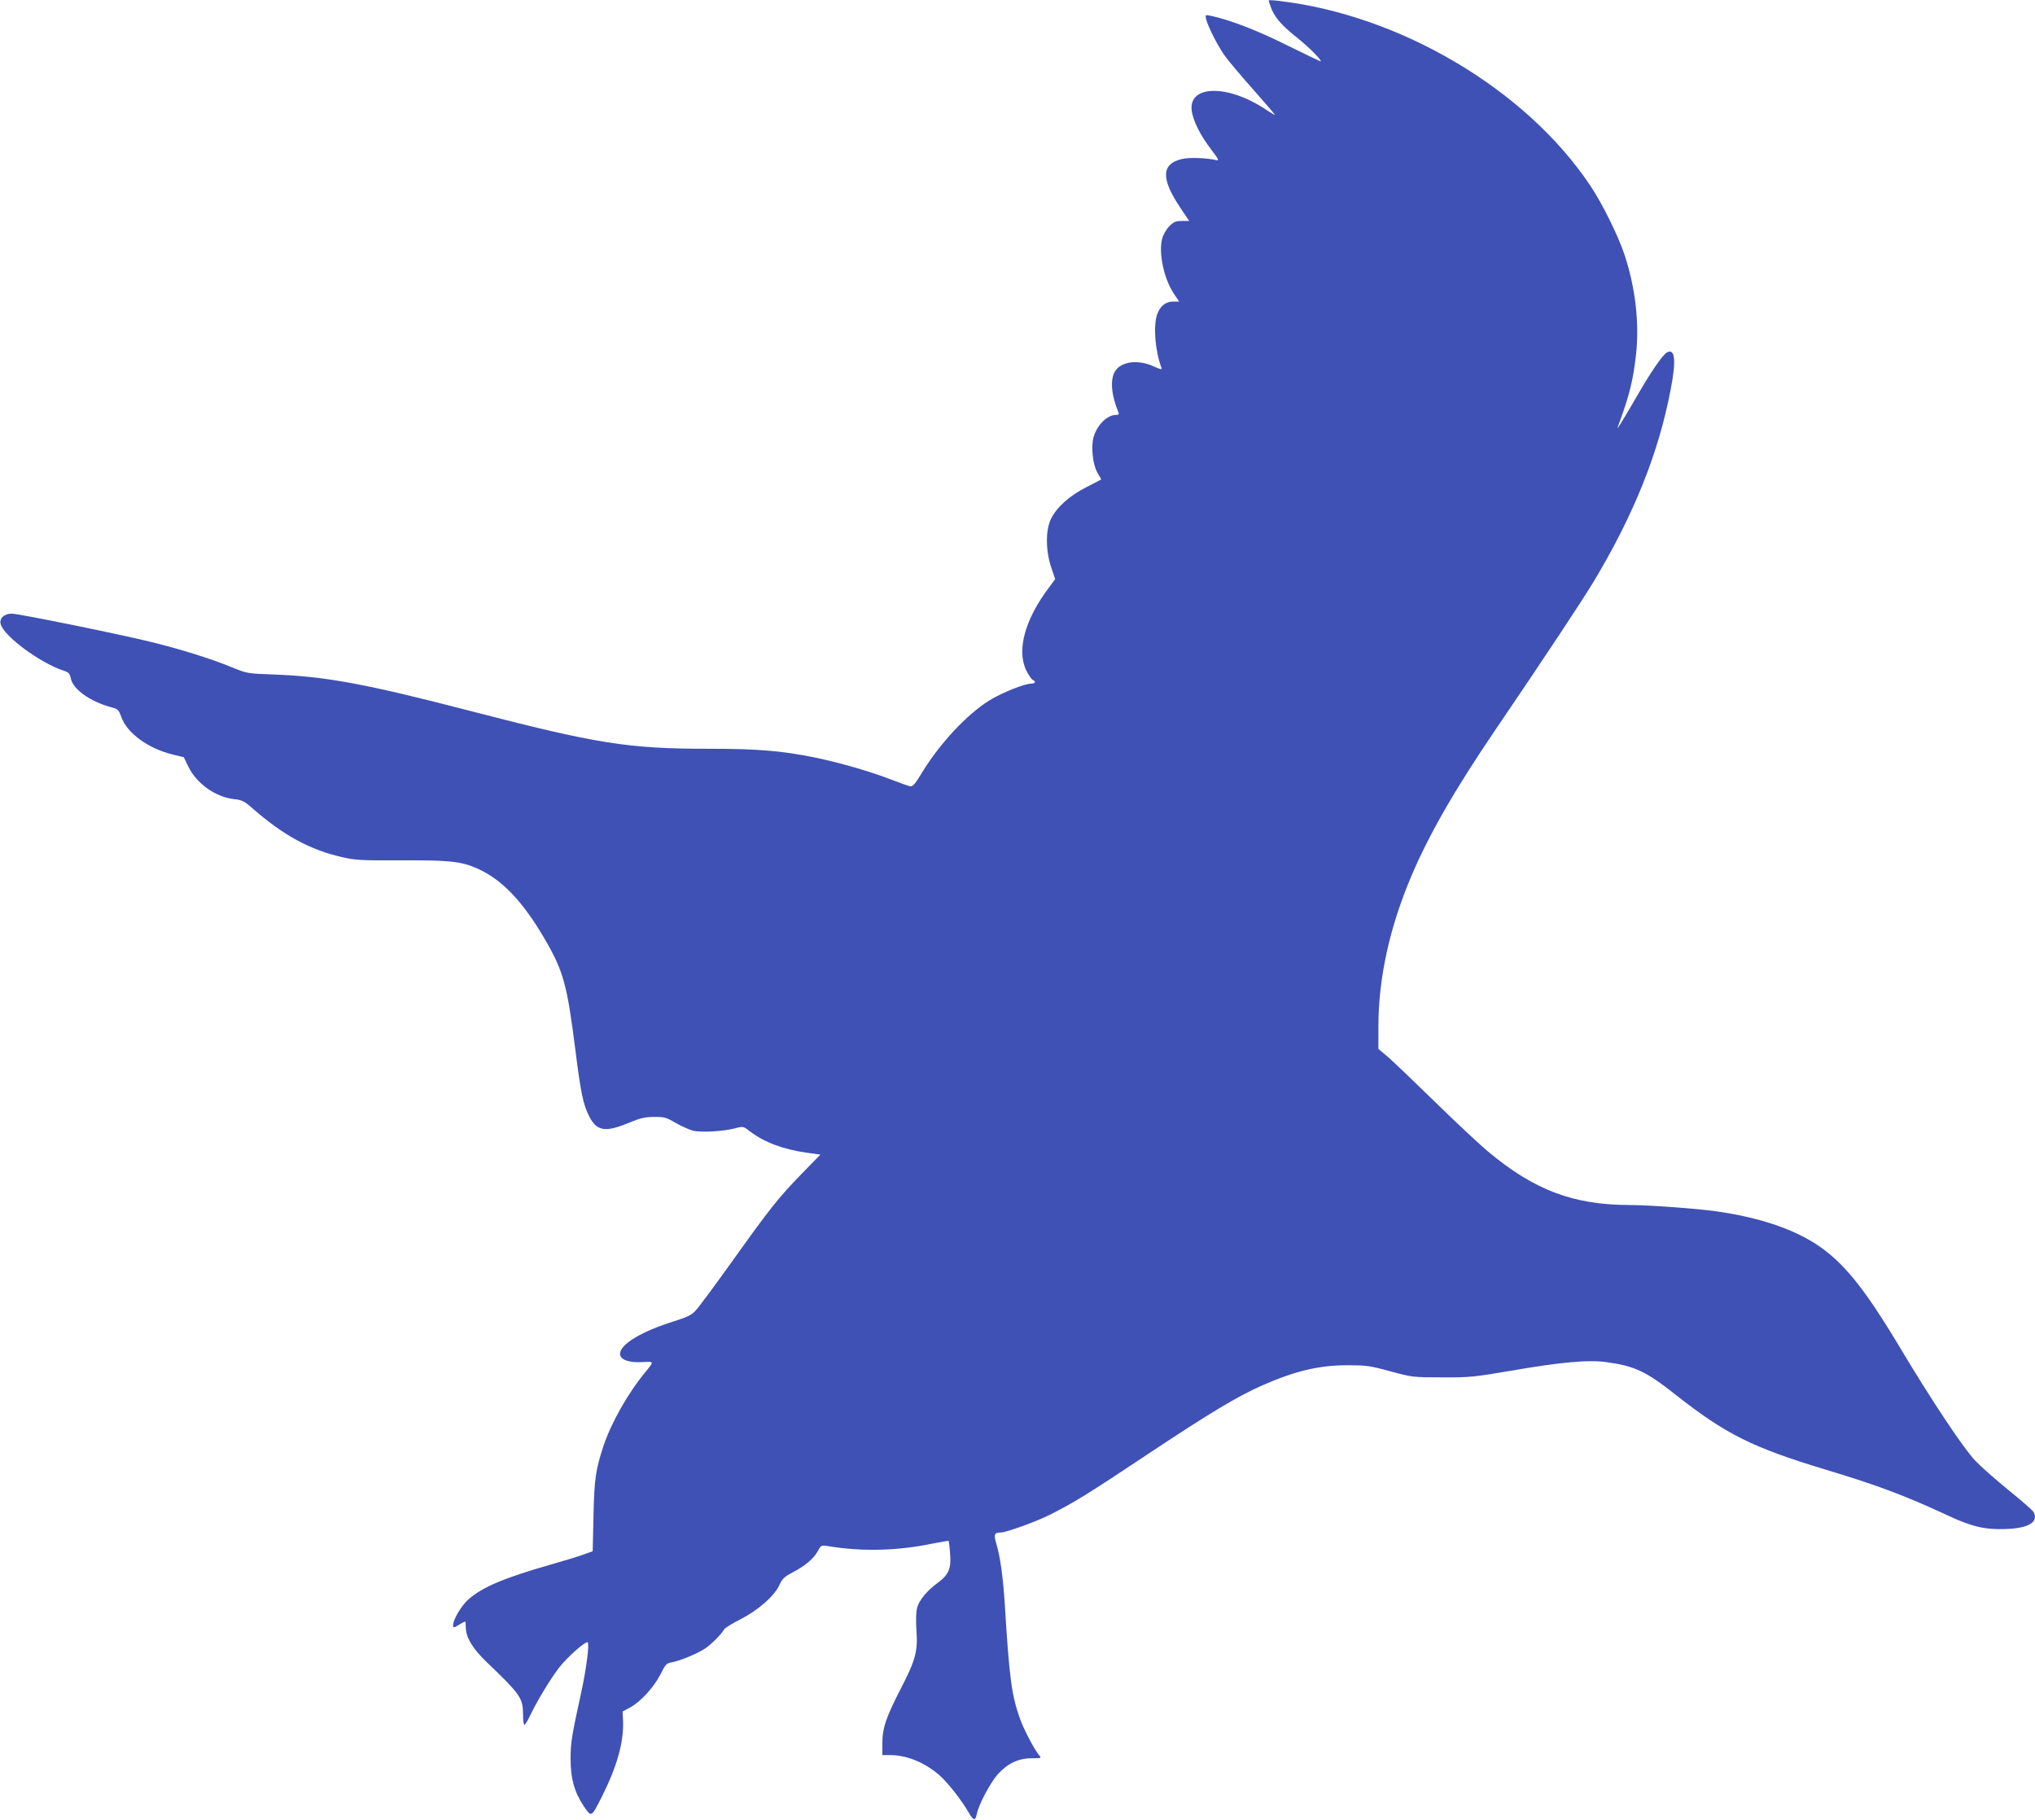 <?xml version="1.0" standalone="no"?>
<!DOCTYPE svg PUBLIC "-//W3C//DTD SVG 20010904//EN"
 "http://www.w3.org/TR/2001/REC-SVG-20010904/DTD/svg10.dtd">
<svg version="1.0" xmlns="http://www.w3.org/2000/svg"
 width="1280pt" height="1145pt" viewBox="0 0 1280 1145"
 preserveAspectRatio="xMidYMid meet">
<g transform="translate(0,1145) scale(0.1,-0.1)"
fill="#3f51b5" stroke="none">
<path d="M7980 11447 c0 -2 5 -19 12 -38 20 -61 66 -116 158 -189 78 -62 165
-148 157 -156 -1 -1 -94 43 -207 99 -188 94 -361 161 -477 186 -43 9 -43 9
-37 -18 12 -48 71 -165 115 -228 24 -34 105 -130 179 -213 74 -84 136 -156
138 -161 2 -5 -20 8 -50 28 -254 172 -515 159 -468 -25 16 -64 54 -137 117
-221 49 -64 53 -73 32 -68 -59 14 -167 18 -214 7 -131 -30 -134 -124 -10 -308
l55 -82 -46 0 c-39 0 -51 -5 -79 -33 -19 -19 -38 -52 -45 -78 -24 -88 11 -254
74 -347 l33 -49 -39 0 c-46 0 -82 -29 -100 -82 -25 -73 -12 -231 28 -336 5
-11 -7 -9 -49 10 -97 45 -202 32 -242 -28 -34 -53 -26 -150 21 -264 4 -8 -2
-13 -16 -13 -54 0 -116 -59 -140 -134 -19 -60 -8 -174 22 -228 l25 -44 -93
-48 c-107 -54 -188 -127 -224 -201 -34 -71 -33 -199 2 -304 l25 -74 -37 -50
c-154 -203 -207 -398 -144 -526 15 -29 33 -55 40 -58 22 -8 16 -23 -8 -23 -44
0 -188 -58 -265 -106 -143 -89 -312 -271 -423 -453 -44 -73 -59 -90 -75 -87
-11 2 -68 22 -127 45 -133 51 -314 103 -472 136 -208 42 -357 55 -661 55 -516
0 -705 30 -1515 240 -648 168 -901 215 -1225 227 -167 6 -172 7 -260 43 -130
54 -321 114 -507 160 -201 50 -841 180 -884 180 -47 0 -79 -29 -70 -65 19 -76
249 -246 397 -294 31 -10 38 -18 44 -47 13 -69 121 -147 255 -183 42 -11 47
-16 63 -61 36 -102 170 -199 323 -236 l70 -17 28 -58 c52 -108 173 -194 290
-206 48 -5 62 -12 118 -61 190 -166 358 -258 561 -304 83 -19 119 -21 369 -20
302 2 378 -6 480 -51 153 -68 284 -204 421 -438 121 -207 144 -289 197 -711
33 -261 48 -336 86 -410 47 -93 100 -102 244 -43 79 33 107 39 165 39 63 1 76
-3 134 -37 35 -20 84 -42 108 -49 52 -13 193 -5 268 15 50 13 50 13 94 -21 90
-68 207 -112 356 -133 l85 -12 -118 -121 c-146 -150 -202 -221 -441 -556 -105
-147 -206 -283 -224 -302 -26 -30 -52 -42 -143 -71 -203 -64 -334 -144 -334
-203 0 -37 55 -57 141 -52 75 4 74 6 19 -62 -111 -134 -216 -321 -264 -465
-50 -152 -58 -208 -63 -442 l-5 -221 -57 -20 c-31 -12 -121 -39 -201 -62 -298
-85 -434 -142 -524 -221 -44 -39 -96 -126 -96 -162 0 -18 1 -18 36 2 19 12 37
21 40 21 2 0 4 -17 4 -38 0 -60 42 -131 127 -213 220 -211 232 -229 233 -336
0 -35 4 -63 8 -63 4 0 18 21 31 48 50 105 136 246 190 315 51 64 155 157 176
157 15 0 -6 -165 -41 -325 -58 -264 -65 -306 -65 -410 0 -122 23 -206 82 -295
50 -74 47 -75 118 65 92 184 135 337 130 470 l-3 59 50 27 c66 37 147 126 189
208 30 61 38 69 68 74 50 8 166 56 213 88 39 26 102 90 120 121 5 8 51 37 103
63 112 58 211 145 243 214 18 40 31 52 83 80 78 40 135 88 160 136 19 35 22
36 60 30 214 -36 439 -31 664 16 52 10 96 18 98 16 1 -2 6 -37 9 -79 8 -93 -8
-133 -76 -183 -70 -52 -117 -108 -131 -157 -7 -28 -9 -76 -5 -137 10 -137 -4
-190 -95 -367 -97 -188 -119 -254 -119 -351 l0 -73 48 0 c105 0 218 -46 310
-126 53 -46 140 -157 186 -237 31 -52 41 -53 51 -4 12 57 83 191 129 244 63
70 131 103 215 103 60 0 63 1 48 18 -28 32 -94 156 -120 227 -54 152 -68 250
-97 725 -11 171 -29 302 -55 386 -15 52 -10 64 29 64 34 0 223 68 308 111 153
77 241 131 613 379 396 263 564 364 721 434 212 93 362 129 544 128 114 0 138
-3 265 -38 138 -37 142 -38 325 -38 173 -1 201 2 430 41 323 56 493 71 610 54
172 -24 244 -58 424 -200 321 -253 485 -335 951 -476 325 -98 499 -163 769
-289 150 -70 234 -89 363 -84 144 5 207 44 174 107 -7 11 -78 74 -159 139 -81
66 -175 149 -209 185 -76 81 -280 388 -478 720 -224 373 -354 532 -525 643
-153 98 -362 167 -622 204 -124 18 -427 40 -548 40 -354 1 -599 93 -891 337
-48 40 -195 177 -326 305 -131 128 -266 257 -300 287 l-63 53 0 138 c0 309 71
631 212 960 111 259 272 539 530 918 320 471 539 803 613 925 254 424 408 809
484 1210 35 180 27 258 -24 230 -28 -16 -101 -122 -190 -277 -97 -167 -131
-221 -119 -191 74 201 96 289 115 460 21 196 -5 416 -72 620 -39 119 -142 328
-218 440 -404 604 -1198 1073 -1963 1160 -32 4 -58 5 -58 2z"/>
</g>
</svg>
